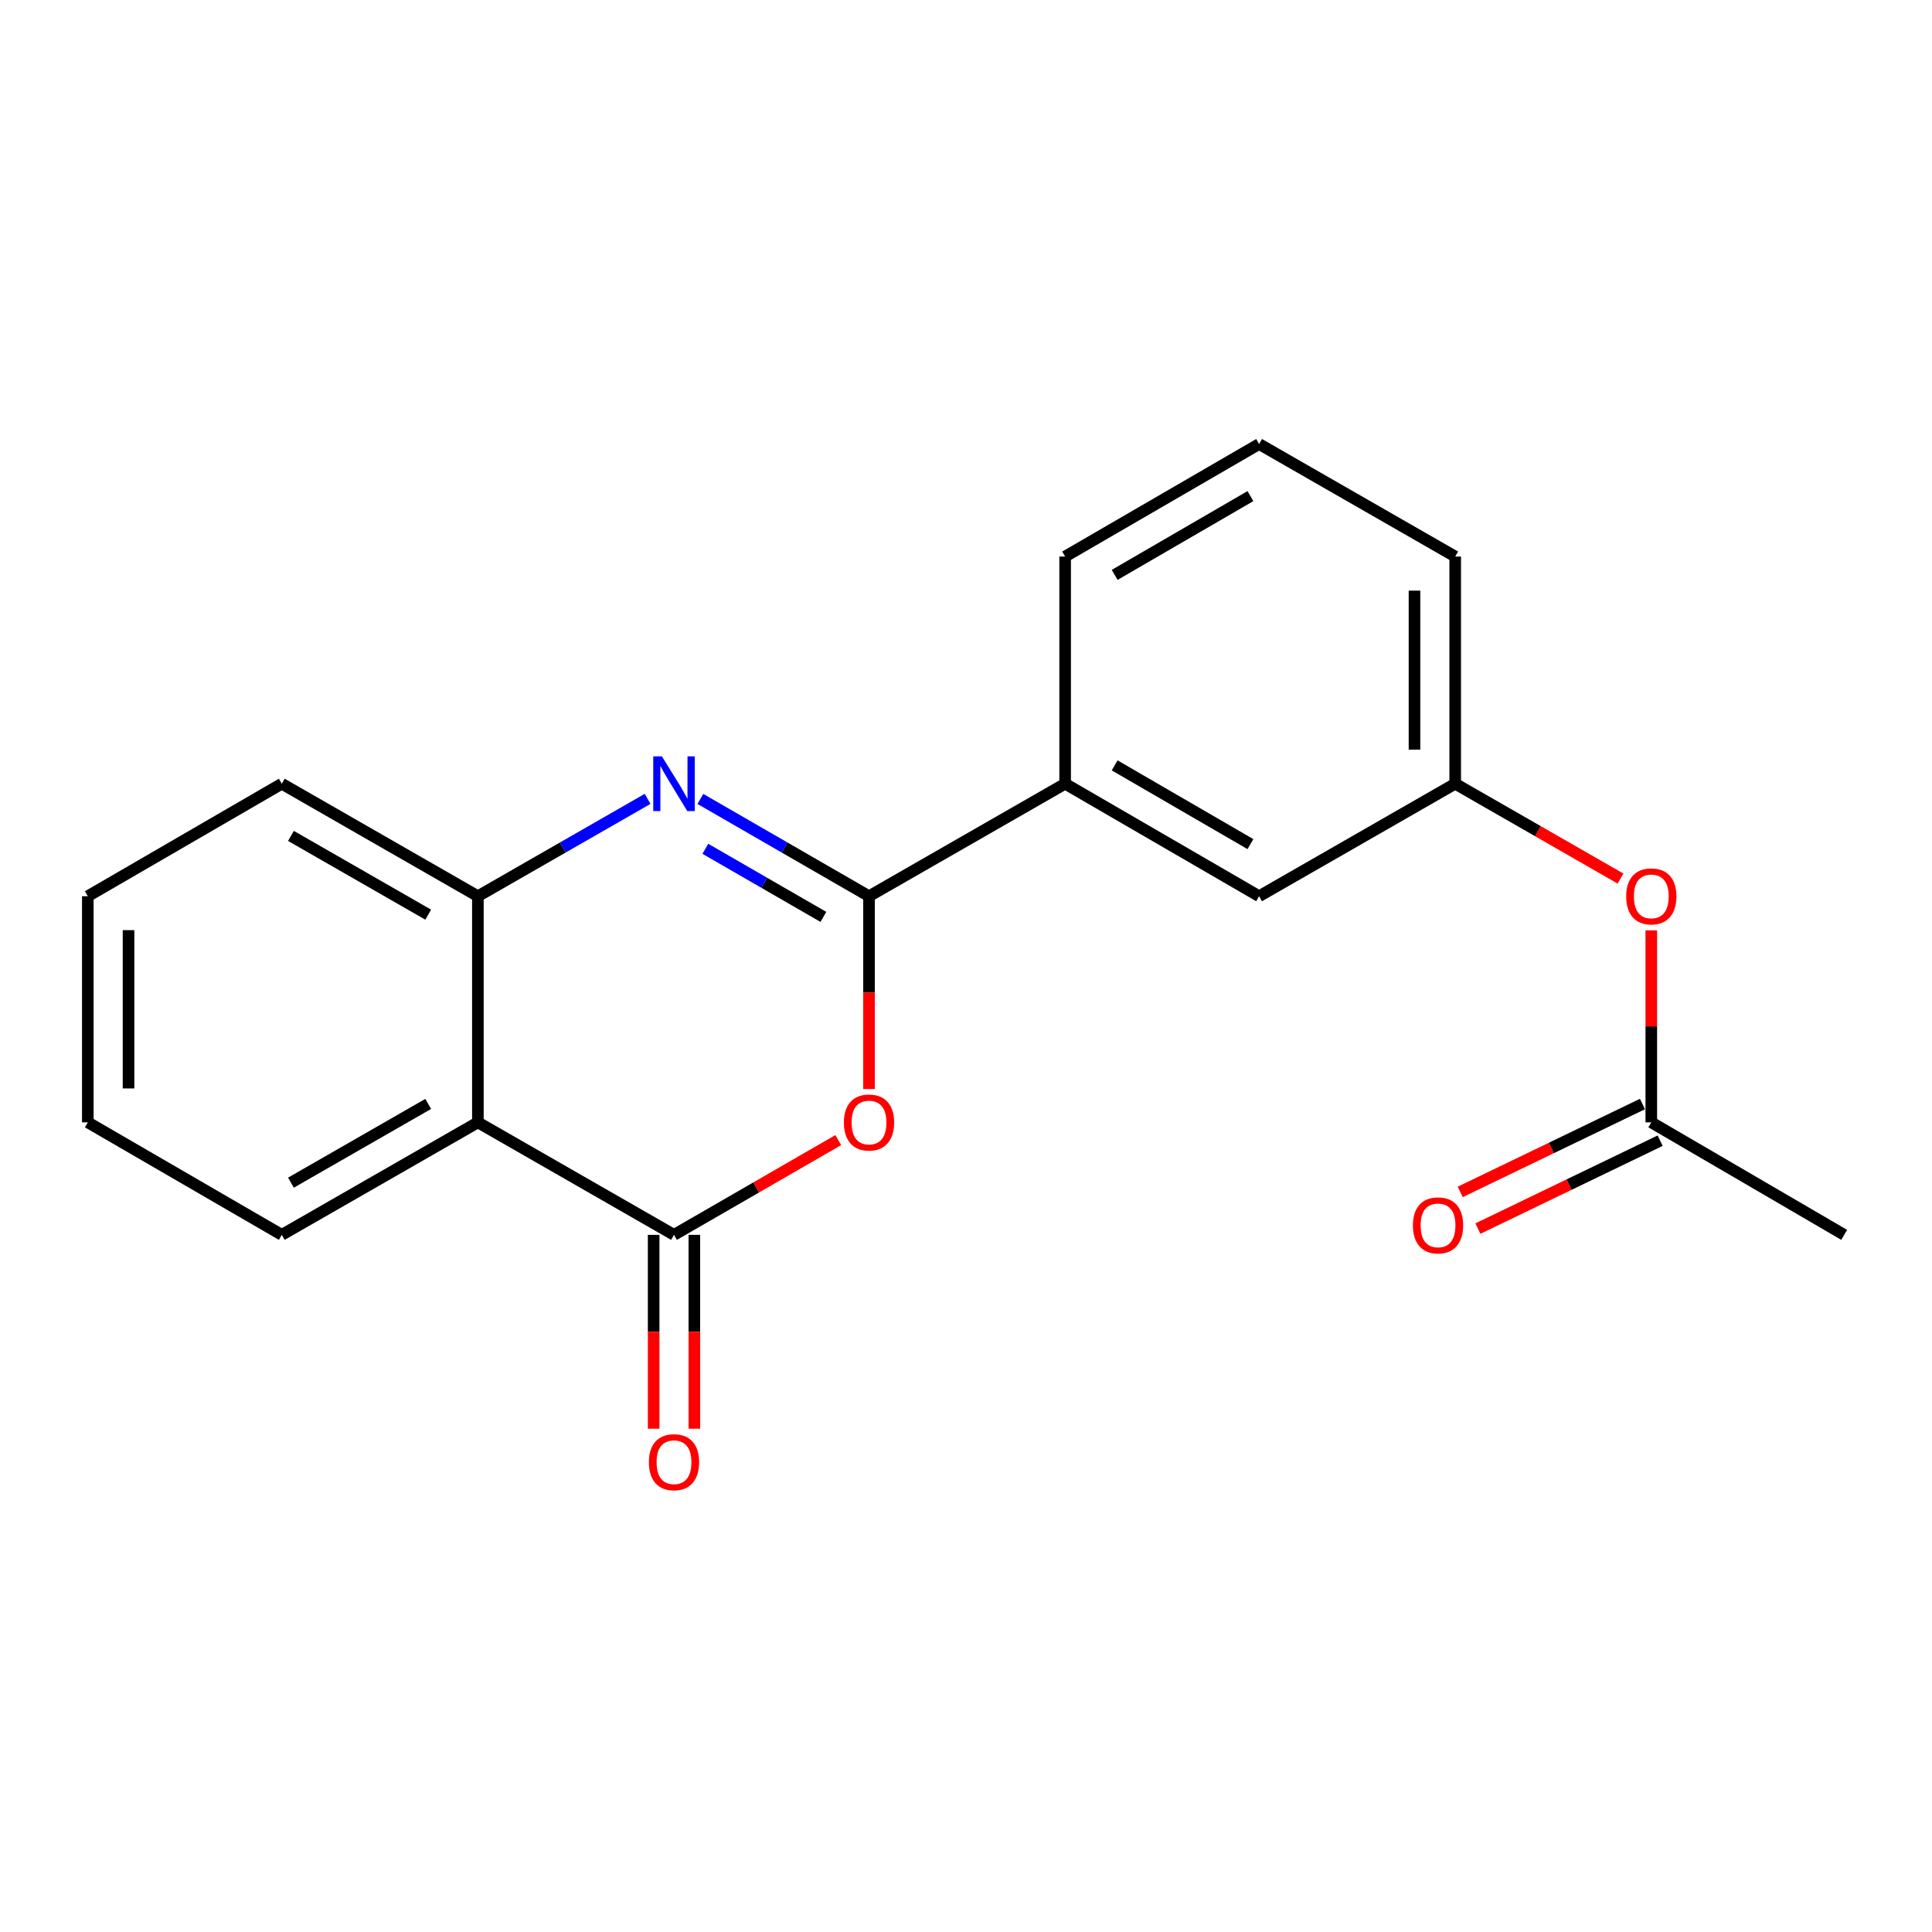 <?xml version='1.0' encoding='iso-8859-1'?>
<svg version='1.1' baseProfile='full'
              xmlns='http://www.w3.org/2000/svg'
                      xmlns:rdkit='http://www.rdkit.org/xml'
                      xmlns:xlink='http://www.w3.org/1999/xlink'
                  xml:space='preserve'
width='1000px' height='1000px' viewBox='0 0 1000 1000'>
<!-- END OF HEADER -->
<rect style='opacity:1.0;fill:#FFFFFF;stroke:none' width='1000' height='1000' x='0' y='0'> </rect>
<path class='bond-0' d='M 449.801,463.883 L 406.159,438.706' style='fill:none;fill-rule:evenodd;stroke:#000000;stroke-width:6px;stroke-linecap:butt;stroke-linejoin:miter;stroke-opacity:1' />
<path class='bond-0' d='M 406.159,438.706 L 362.517,413.529' style='fill:none;fill-rule:evenodd;stroke:#0000FF;stroke-width:6px;stroke-linecap:butt;stroke-linejoin:miter;stroke-opacity:1' />
<path class='bond-0' d='M 426.178,474.583 L 395.629,456.959' style='fill:none;fill-rule:evenodd;stroke:#000000;stroke-width:6px;stroke-linecap:butt;stroke-linejoin:miter;stroke-opacity:1' />
<path class='bond-0' d='M 395.629,456.959 L 365.079,439.335' style='fill:none;fill-rule:evenodd;stroke:#0000FF;stroke-width:6px;stroke-linecap:butt;stroke-linejoin:miter;stroke-opacity:1' />
<path class='bond-1' d='M 449.801,463.883 L 449.801,513.783' style='fill:none;fill-rule:evenodd;stroke:#000000;stroke-width:6px;stroke-linecap:butt;stroke-linejoin:miter;stroke-opacity:1' />
<path class='bond-1' d='M 449.801,513.783 L 449.801,563.683' style='fill:none;fill-rule:evenodd;stroke:#FF0000;stroke-width:6px;stroke-linecap:butt;stroke-linejoin:miter;stroke-opacity:1' />
<path class='bond-5' d='M 449.801,463.883 L 551.312,405.653' style='fill:none;fill-rule:evenodd;stroke:#000000;stroke-width:6px;stroke-linecap:butt;stroke-linejoin:miter;stroke-opacity:1' />
<path class='bond-4' d='M 335.198,413.492 L 291.275,438.687' style='fill:none;fill-rule:evenodd;stroke:#0000FF;stroke-width:6px;stroke-linecap:butt;stroke-linejoin:miter;stroke-opacity:1' />
<path class='bond-4' d='M 291.275,438.687 L 247.352,463.883' style='fill:none;fill-rule:evenodd;stroke:#000000;stroke-width:6px;stroke-linecap:butt;stroke-linejoin:miter;stroke-opacity:1' />
<path class='bond-2' d='M 433.887,590.109 L 391.375,614.634' style='fill:none;fill-rule:evenodd;stroke:#FF0000;stroke-width:6px;stroke-linecap:butt;stroke-linejoin:miter;stroke-opacity:1' />
<path class='bond-2' d='M 391.375,614.634 L 348.863,639.159' style='fill:none;fill-rule:evenodd;stroke:#000000;stroke-width:6px;stroke-linecap:butt;stroke-linejoin:miter;stroke-opacity:1' />
<path class='bond-3' d='M 348.863,639.159 L 247.352,580.929' style='fill:none;fill-rule:evenodd;stroke:#000000;stroke-width:6px;stroke-linecap:butt;stroke-linejoin:miter;stroke-opacity:1' />
<path class='bond-7' d='M 338.327,639.159 L 338.327,689.328' style='fill:none;fill-rule:evenodd;stroke:#000000;stroke-width:6px;stroke-linecap:butt;stroke-linejoin:miter;stroke-opacity:1' />
<path class='bond-7' d='M 338.327,689.328 L 338.327,739.496' style='fill:none;fill-rule:evenodd;stroke:#FF0000;stroke-width:6px;stroke-linecap:butt;stroke-linejoin:miter;stroke-opacity:1' />
<path class='bond-7' d='M 359.4,639.159 L 359.4,689.328' style='fill:none;fill-rule:evenodd;stroke:#000000;stroke-width:6px;stroke-linecap:butt;stroke-linejoin:miter;stroke-opacity:1' />
<path class='bond-7' d='M 359.4,689.328 L 359.4,739.496' style='fill:none;fill-rule:evenodd;stroke:#FF0000;stroke-width:6px;stroke-linecap:butt;stroke-linejoin:miter;stroke-opacity:1' />
<path class='bond-12' d='M 247.352,580.929 L 145.853,639.159' style='fill:none;fill-rule:evenodd;stroke:#000000;stroke-width:6px;stroke-linecap:butt;stroke-linejoin:miter;stroke-opacity:1' />
<path class='bond-12' d='M 221.641,571.386 L 150.592,612.147' style='fill:none;fill-rule:evenodd;stroke:#000000;stroke-width:6px;stroke-linecap:butt;stroke-linejoin:miter;stroke-opacity:1' />
<path class='bond-20' d='M 247.352,580.929 L 247.352,463.883' style='fill:none;fill-rule:evenodd;stroke:#000000;stroke-width:6px;stroke-linecap:butt;stroke-linejoin:miter;stroke-opacity:1' />
<path class='bond-13' d='M 247.352,463.883 L 145.853,405.653' style='fill:none;fill-rule:evenodd;stroke:#000000;stroke-width:6px;stroke-linecap:butt;stroke-linejoin:miter;stroke-opacity:1' />
<path class='bond-13' d='M 221.641,473.427 L 150.592,432.665' style='fill:none;fill-rule:evenodd;stroke:#000000;stroke-width:6px;stroke-linecap:butt;stroke-linejoin:miter;stroke-opacity:1' />
<path class='bond-8' d='M 551.312,405.653 L 651.71,463.883' style='fill:none;fill-rule:evenodd;stroke:#000000;stroke-width:6px;stroke-linecap:butt;stroke-linejoin:miter;stroke-opacity:1' />
<path class='bond-8' d='M 576.944,396.159 L 647.223,436.92' style='fill:none;fill-rule:evenodd;stroke:#000000;stroke-width:6px;stroke-linecap:butt;stroke-linejoin:miter;stroke-opacity:1' />
<path class='bond-14' d='M 551.312,405.653 L 551.312,288.068' style='fill:none;fill-rule:evenodd;stroke:#000000;stroke-width:6px;stroke-linecap:butt;stroke-linejoin:miter;stroke-opacity:1' />
<path class='bond-6' d='M 854.709,580.929 L 854.709,531.249' style='fill:none;fill-rule:evenodd;stroke:#000000;stroke-width:6px;stroke-linecap:butt;stroke-linejoin:miter;stroke-opacity:1' />
<path class='bond-6' d='M 854.709,531.249 L 854.709,481.569' style='fill:none;fill-rule:evenodd;stroke:#FF0000;stroke-width:6px;stroke-linecap:butt;stroke-linejoin:miter;stroke-opacity:1' />
<path class='bond-11' d='M 850.131,571.439 L 802.971,594.187' style='fill:none;fill-rule:evenodd;stroke:#000000;stroke-width:6px;stroke-linecap:butt;stroke-linejoin:miter;stroke-opacity:1' />
<path class='bond-11' d='M 802.971,594.187 L 755.81,616.934' style='fill:none;fill-rule:evenodd;stroke:#FF0000;stroke-width:6px;stroke-linecap:butt;stroke-linejoin:miter;stroke-opacity:1' />
<path class='bond-11' d='M 859.286,590.419 L 812.126,613.167' style='fill:none;fill-rule:evenodd;stroke:#000000;stroke-width:6px;stroke-linecap:butt;stroke-linejoin:miter;stroke-opacity:1' />
<path class='bond-11' d='M 812.126,613.167 L 764.965,635.914' style='fill:none;fill-rule:evenodd;stroke:#FF0000;stroke-width:6px;stroke-linecap:butt;stroke-linejoin:miter;stroke-opacity:1' />
<path class='bond-16' d='M 854.709,580.929 L 954.545,639.159' style='fill:none;fill-rule:evenodd;stroke:#000000;stroke-width:6px;stroke-linecap:butt;stroke-linejoin:miter;stroke-opacity:1' />
<path class='bond-10' d='M 651.71,463.883 L 753.209,405.653' style='fill:none;fill-rule:evenodd;stroke:#000000;stroke-width:6px;stroke-linecap:butt;stroke-linejoin:miter;stroke-opacity:1' />
<path class='bond-9' d='M 838.783,454.747 L 795.996,430.2' style='fill:none;fill-rule:evenodd;stroke:#FF0000;stroke-width:6px;stroke-linecap:butt;stroke-linejoin:miter;stroke-opacity:1' />
<path class='bond-9' d='M 795.996,430.2 L 753.209,405.653' style='fill:none;fill-rule:evenodd;stroke:#000000;stroke-width:6px;stroke-linecap:butt;stroke-linejoin:miter;stroke-opacity:1' />
<path class='bond-21' d='M 753.209,405.653 L 753.209,288.068' style='fill:none;fill-rule:evenodd;stroke:#000000;stroke-width:6px;stroke-linecap:butt;stroke-linejoin:miter;stroke-opacity:1' />
<path class='bond-21' d='M 732.137,388.015 L 732.137,305.706' style='fill:none;fill-rule:evenodd;stroke:#000000;stroke-width:6px;stroke-linecap:butt;stroke-linejoin:miter;stroke-opacity:1' />
<path class='bond-18' d='M 145.853,639.159 L 45.455,580.929' style='fill:none;fill-rule:evenodd;stroke:#000000;stroke-width:6px;stroke-linecap:butt;stroke-linejoin:miter;stroke-opacity:1' />
<path class='bond-19' d='M 145.853,405.653 L 45.455,463.883' style='fill:none;fill-rule:evenodd;stroke:#000000;stroke-width:6px;stroke-linecap:butt;stroke-linejoin:miter;stroke-opacity:1' />
<path class='bond-15' d='M 551.312,288.068 L 651.71,229.826' style='fill:none;fill-rule:evenodd;stroke:#000000;stroke-width:6px;stroke-linecap:butt;stroke-linejoin:miter;stroke-opacity:1' />
<path class='bond-15' d='M 576.945,297.559 L 647.224,256.79' style='fill:none;fill-rule:evenodd;stroke:#000000;stroke-width:6px;stroke-linecap:butt;stroke-linejoin:miter;stroke-opacity:1' />
<path class='bond-17' d='M 651.71,229.826 L 753.209,288.068' style='fill:none;fill-rule:evenodd;stroke:#000000;stroke-width:6px;stroke-linecap:butt;stroke-linejoin:miter;stroke-opacity:1' />
<path class='bond-22' d='M 45.455,580.929 L 45.455,463.883' style='fill:none;fill-rule:evenodd;stroke:#000000;stroke-width:6px;stroke-linecap:butt;stroke-linejoin:miter;stroke-opacity:1' />
<path class='bond-22' d='M 66.527,563.372 L 66.527,481.44' style='fill:none;fill-rule:evenodd;stroke:#000000;stroke-width:6px;stroke-linecap:butt;stroke-linejoin:miter;stroke-opacity:1' />
<path  class='atom-1' d='M 342.603 391.493
L 351.883 406.493
Q 352.803 407.973, 354.283 410.653
Q 355.763 413.333, 355.843 413.493
L 355.843 391.493
L 359.603 391.493
L 359.603 419.813
L 355.723 419.813
L 345.763 403.413
Q 344.603 401.493, 343.363 399.293
Q 342.163 397.093, 341.803 396.413
L 341.803 419.813
L 338.123 419.813
L 338.123 391.493
L 342.603 391.493
' fill='#0000FF'/>
<path  class='atom-2' d='M 436.801 581.009
Q 436.801 574.209, 440.161 570.409
Q 443.521 566.609, 449.801 566.609
Q 456.081 566.609, 459.441 570.409
Q 462.801 574.209, 462.801 581.009
Q 462.801 587.889, 459.401 591.809
Q 456.001 595.689, 449.801 595.689
Q 443.561 595.689, 440.161 591.809
Q 436.801 587.929, 436.801 581.009
M 449.801 592.489
Q 454.121 592.489, 456.441 589.609
Q 458.801 586.689, 458.801 581.009
Q 458.801 575.449, 456.441 572.649
Q 454.121 569.809, 449.801 569.809
Q 445.481 569.809, 443.121 572.609
Q 440.801 575.409, 440.801 581.009
Q 440.801 586.729, 443.121 589.609
Q 445.481 592.489, 449.801 592.489
' fill='#FF0000'/>
<path  class='atom-8' d='M 335.863 756.836
Q 335.863 750.036, 339.223 746.236
Q 342.583 742.436, 348.863 742.436
Q 355.143 742.436, 358.503 746.236
Q 361.863 750.036, 361.863 756.836
Q 361.863 763.716, 358.463 767.636
Q 355.063 771.516, 348.863 771.516
Q 342.623 771.516, 339.223 767.636
Q 335.863 763.756, 335.863 756.836
M 348.863 768.316
Q 353.183 768.316, 355.503 765.436
Q 357.863 762.516, 357.863 756.836
Q 357.863 751.276, 355.503 748.476
Q 353.183 745.636, 348.863 745.636
Q 344.543 745.636, 342.183 748.436
Q 339.863 751.236, 339.863 756.836
Q 339.863 762.556, 342.183 765.436
Q 344.543 768.316, 348.863 768.316
' fill='#FF0000'/>
<path  class='atom-10' d='M 841.709 463.963
Q 841.709 457.163, 845.069 453.363
Q 848.429 449.563, 854.709 449.563
Q 860.989 449.563, 864.349 453.363
Q 867.709 457.163, 867.709 463.963
Q 867.709 470.843, 864.309 474.763
Q 860.909 478.643, 854.709 478.643
Q 848.469 478.643, 845.069 474.763
Q 841.709 470.883, 841.709 463.963
M 854.709 475.443
Q 859.029 475.443, 861.349 472.563
Q 863.709 469.643, 863.709 463.963
Q 863.709 458.403, 861.349 455.603
Q 859.029 452.763, 854.709 452.763
Q 850.389 452.763, 848.029 455.563
Q 845.709 458.363, 845.709 463.963
Q 845.709 469.683, 848.029 472.563
Q 850.389 475.443, 854.709 475.443
' fill='#FF0000'/>
<path  class='atom-12' d='M 731.324 634.252
Q 731.324 627.452, 734.684 623.652
Q 738.044 619.852, 744.324 619.852
Q 750.604 619.852, 753.964 623.652
Q 757.324 627.452, 757.324 634.252
Q 757.324 641.132, 753.924 645.052
Q 750.524 648.932, 744.324 648.932
Q 738.084 648.932, 734.684 645.052
Q 731.324 641.172, 731.324 634.252
M 744.324 645.732
Q 748.644 645.732, 750.964 642.852
Q 753.324 639.932, 753.324 634.252
Q 753.324 628.692, 750.964 625.892
Q 748.644 623.052, 744.324 623.052
Q 740.004 623.052, 737.644 625.852
Q 735.324 628.652, 735.324 634.252
Q 735.324 639.972, 737.644 642.852
Q 740.004 645.732, 744.324 645.732
' fill='#FF0000'/>
</svg>
